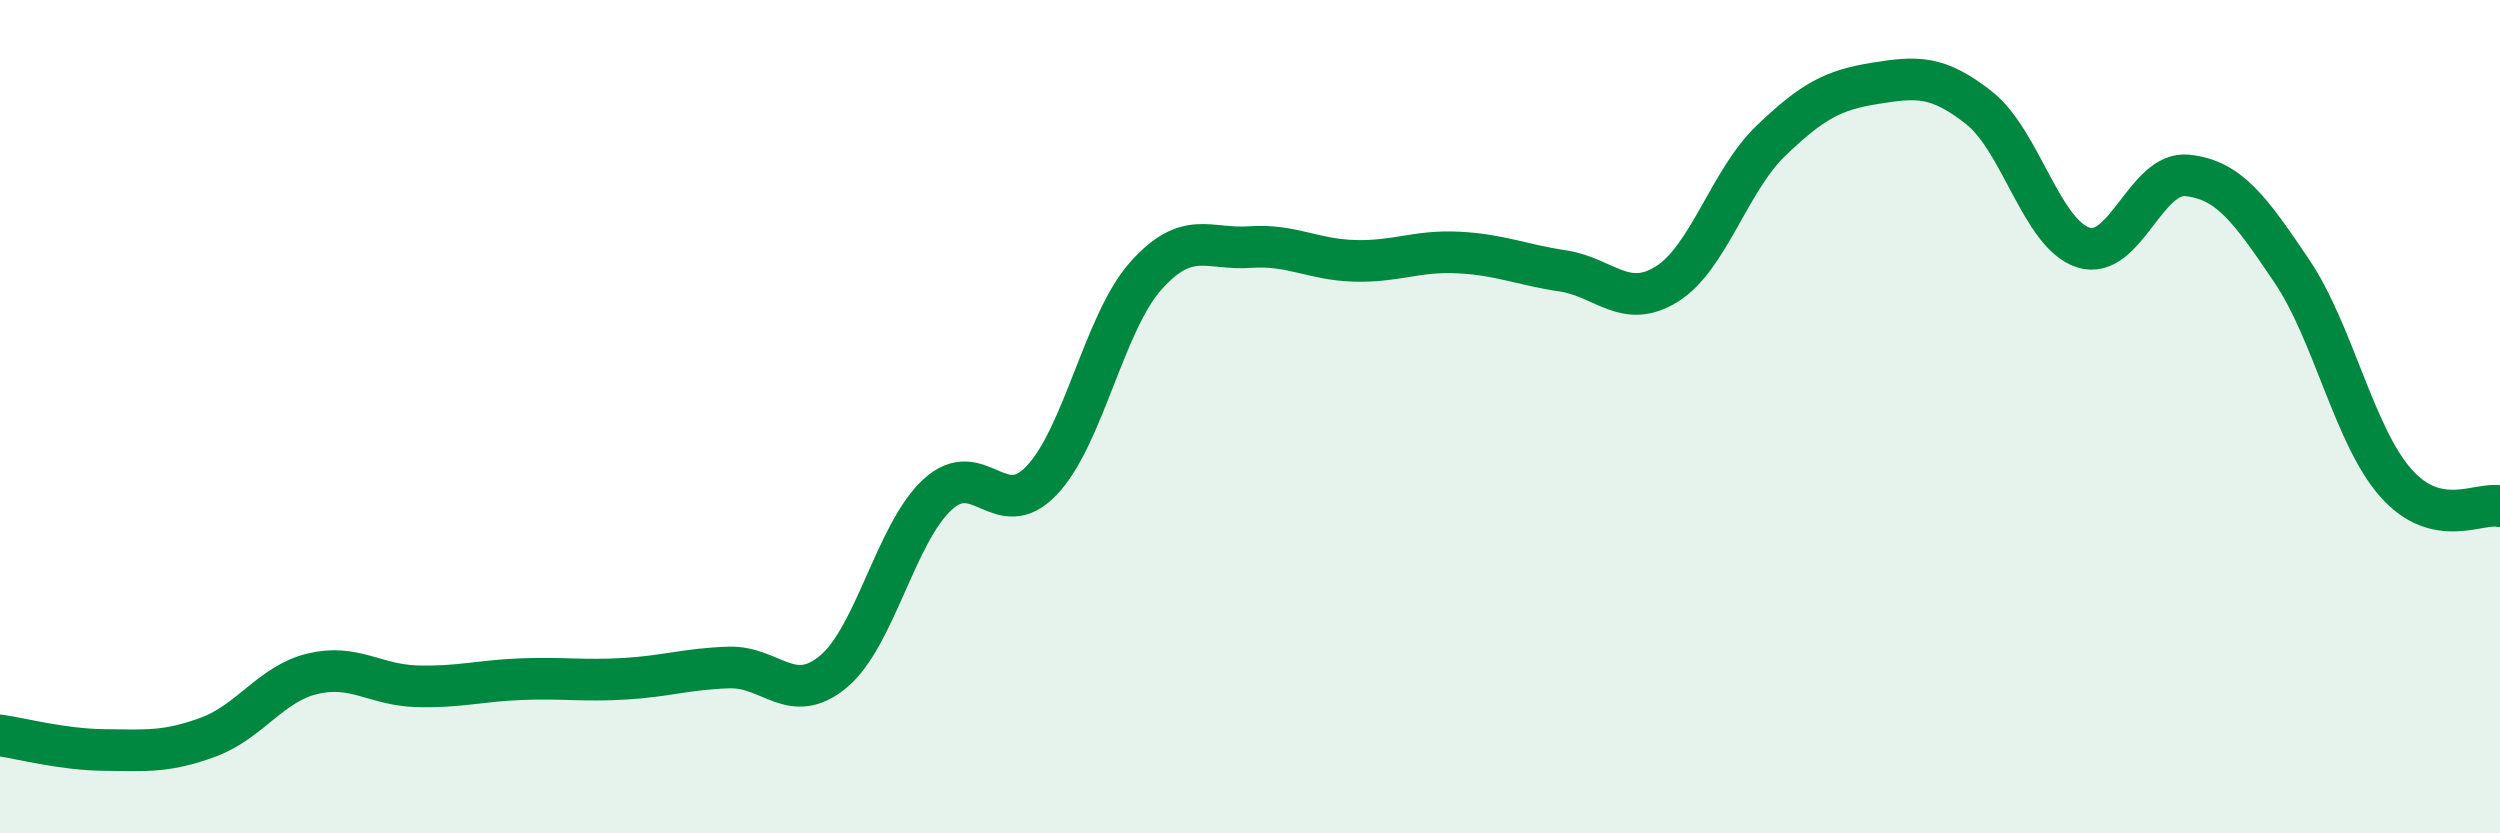 
    <svg width="60" height="20" viewBox="0 0 60 20" xmlns="http://www.w3.org/2000/svg">
      <path
        d="M 0,17.65 C 0.5,17.72 1.5,17.99 2.5,18 C 3.5,18.01 4,18.06 5,17.69 C 6,17.32 6.5,16.41 7.5,16.17 C 8.5,15.93 9,16.44 10,16.47 C 11,16.5 11.5,16.34 12.5,16.3 C 13.5,16.26 14,16.35 15,16.29 C 16,16.23 16.5,16.05 17.5,16.02 C 18.5,15.99 19,16.95 20,16.12 C 21,15.29 21.5,12.79 22.5,11.87 C 23.5,10.95 24,12.58 25,11.53 C 26,10.48 26.5,7.74 27.5,6.62 C 28.5,5.5 29,6 30,5.93 C 31,5.86 31.5,6.23 32.5,6.26 C 33.5,6.29 34,6.01 35,6.06 C 36,6.11 36.5,6.35 37.5,6.5 C 38.5,6.65 39,7.44 40,6.82 C 41,6.2 41.5,4.34 42.5,3.38 C 43.5,2.42 44,2.16 45,2 C 46,1.84 46.5,1.8 47.5,2.59 C 48.5,3.38 49,5.62 50,5.94 C 51,6.26 51.5,4.1 52.5,4.21 C 53.5,4.32 54,5.02 55,6.5 C 56,7.98 56.5,10.46 57.5,11.59 C 58.5,12.72 59.5,12.04 60,12.15L60 20L0 20Z"
        fill="#008740"
        opacity="0.1"
        stroke-linecap="round"
        stroke-linejoin="round"
      />
      <path
        d="M 0,17.65 C 0.5,17.72 1.5,17.99 2.5,18 C 3.5,18.01 4,18.06 5,17.69 C 6,17.32 6.5,16.41 7.5,16.17 C 8.5,15.93 9,16.44 10,16.47 C 11,16.5 11.5,16.34 12.5,16.3 C 13.5,16.26 14,16.35 15,16.29 C 16,16.23 16.5,16.05 17.5,16.02 C 18.5,15.99 19,16.95 20,16.12 C 21,15.29 21.5,12.79 22.5,11.87 C 23.5,10.95 24,12.58 25,11.53 C 26,10.48 26.5,7.74 27.5,6.62 C 28.5,5.5 29,6 30,5.93 C 31,5.86 31.5,6.23 32.5,6.26 C 33.5,6.29 34,6.01 35,6.06 C 36,6.11 36.5,6.35 37.5,6.5 C 38.5,6.65 39,7.44 40,6.82 C 41,6.2 41.5,4.34 42.5,3.38 C 43.5,2.42 44,2.16 45,2 C 46,1.84 46.5,1.8 47.5,2.59 C 48.5,3.38 49,5.62 50,5.94 C 51,6.26 51.5,4.1 52.5,4.21 C 53.5,4.32 54,5.02 55,6.5 C 56,7.98 56.5,10.46 57.5,11.59 C 58.5,12.72 59.5,12.04 60,12.15"
        stroke="#008740"
        stroke-width="1"
        fill="none"
        stroke-linecap="round"
        stroke-linejoin="round"
      />
    </svg>
  